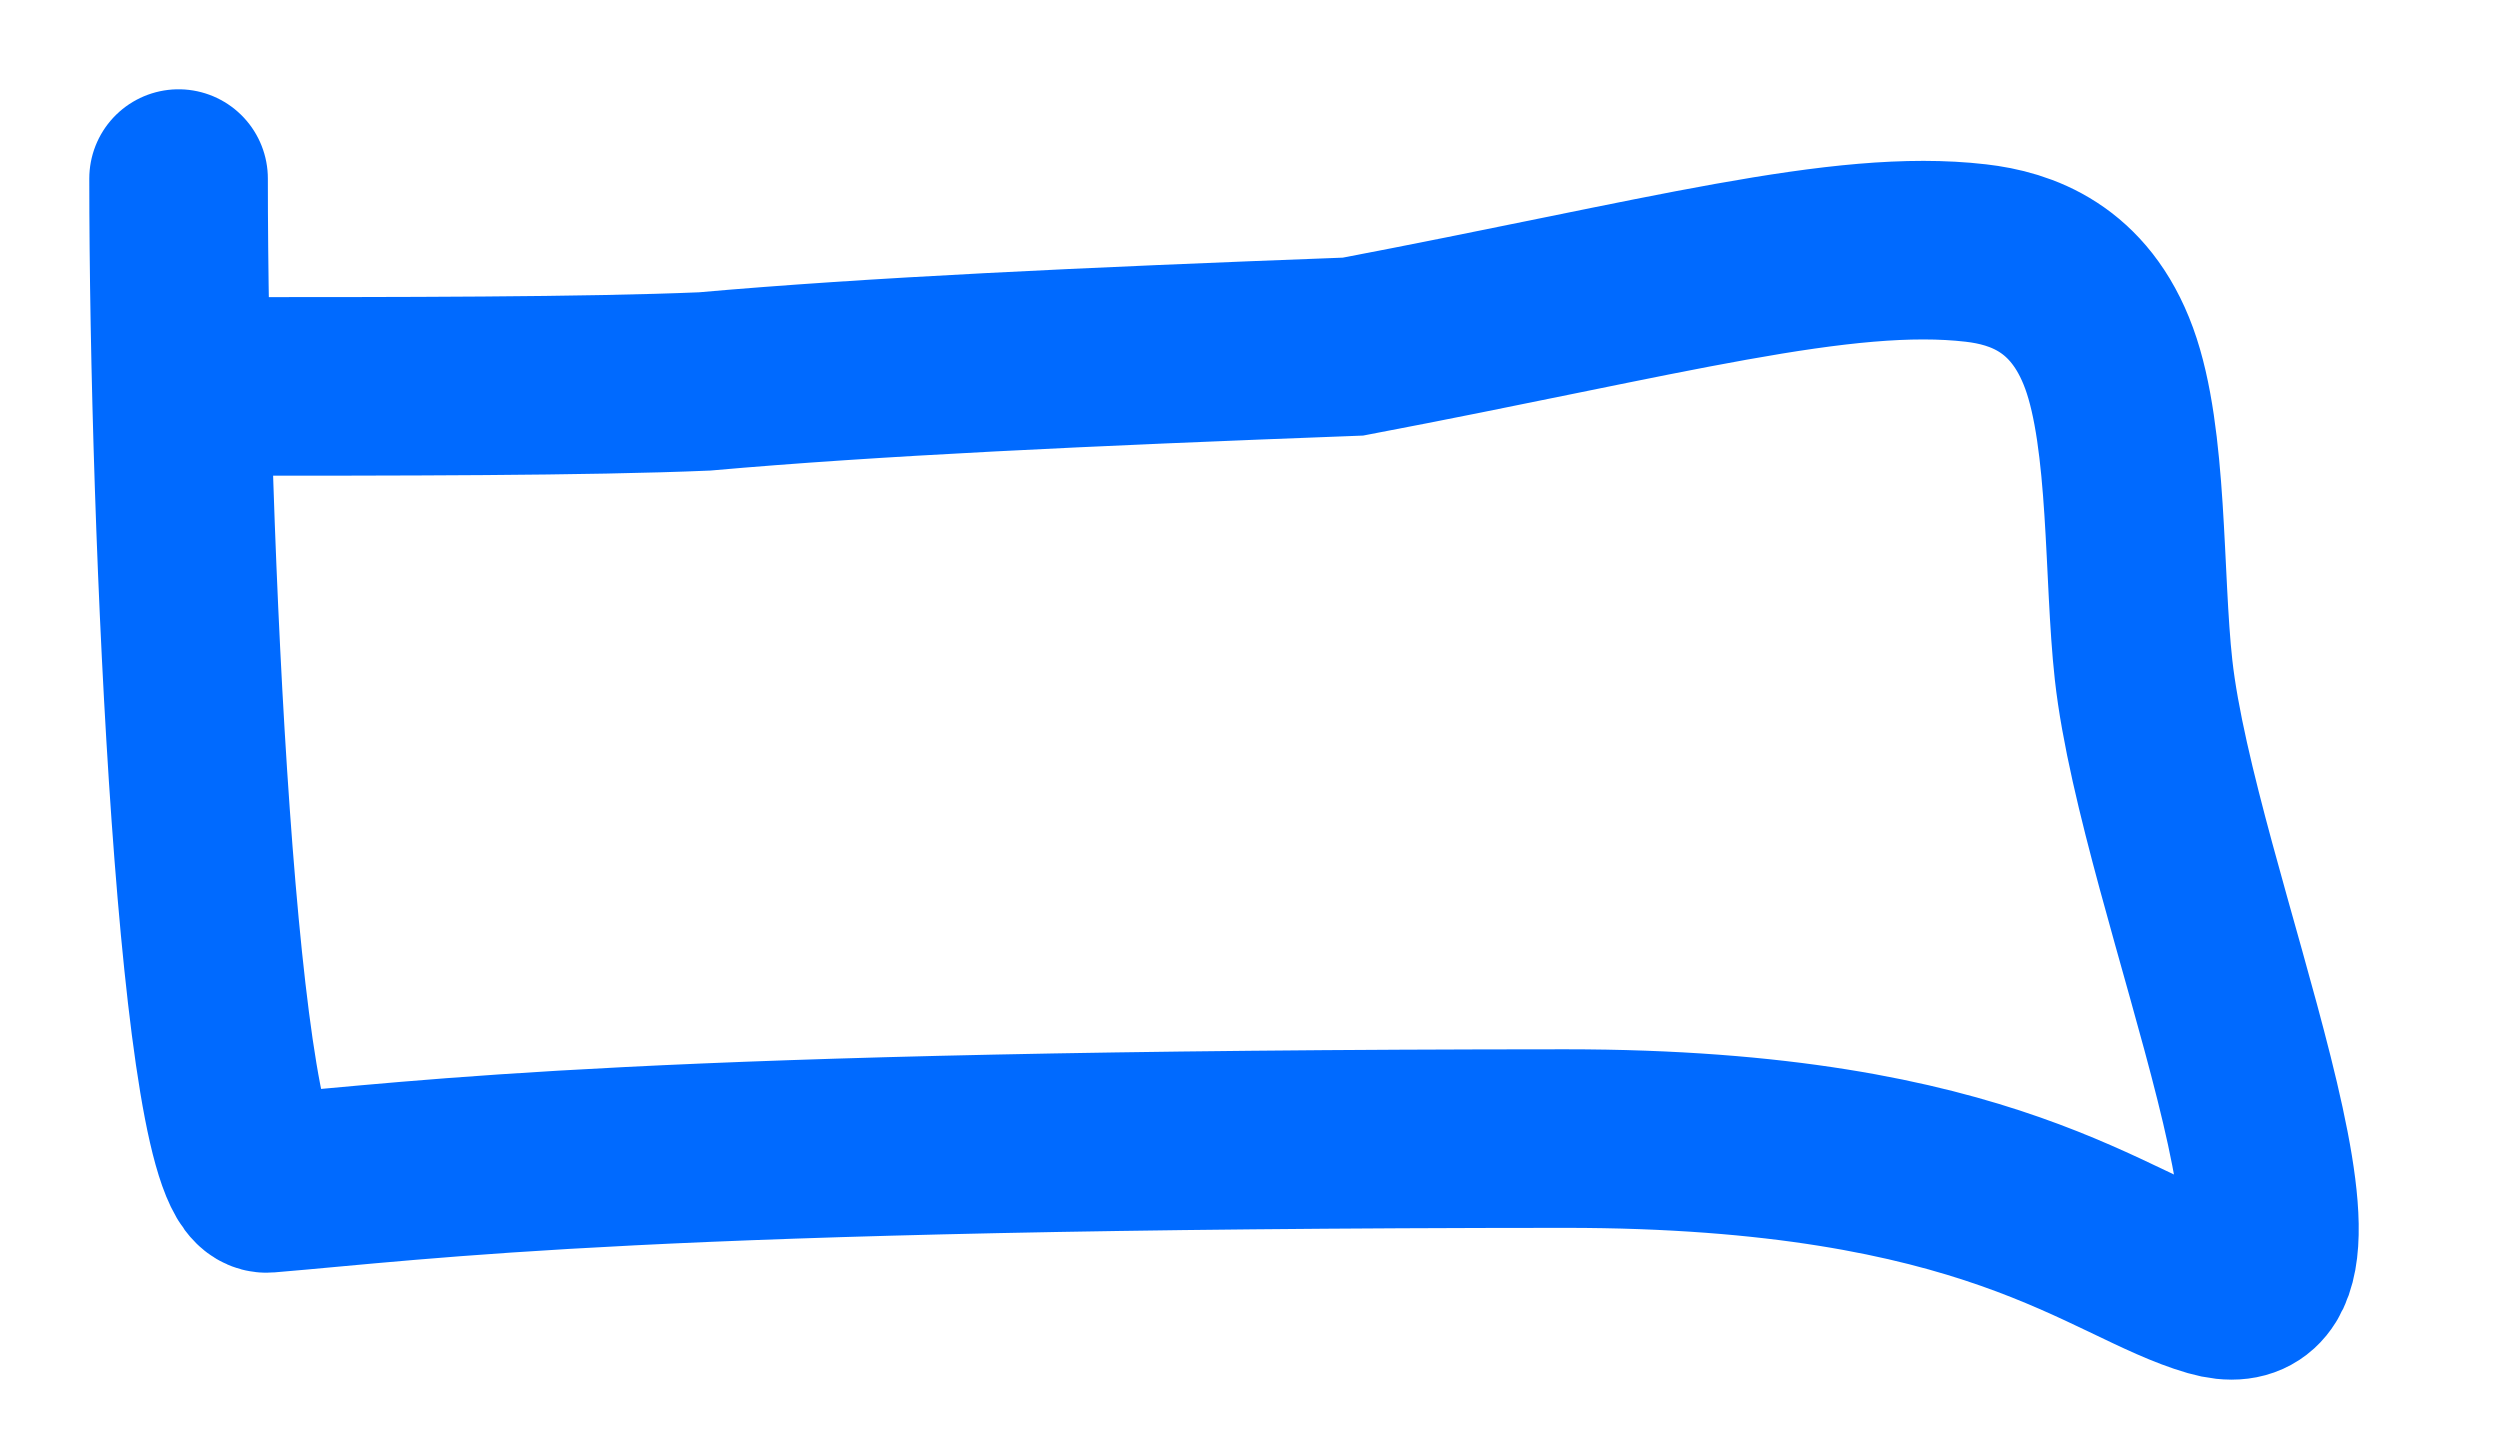 <?xml version="1.0" encoding="utf-8"?>
<svg xmlns="http://www.w3.org/2000/svg" fill="none" height="100%" overflow="visible" preserveAspectRatio="none" style="display: block;" viewBox="0 0 14 8" width="100%">
<path d="M1 1C1 2.977 1.165 6.654 1.496 6.627C2.39 6.553 3.601 6.378 8.767 6.376C11.166 6.376 11.806 7.04 12.39 7.209C13.238 7.454 12.142 4.995 12.004 3.751C11.946 3.228 11.976 2.457 11.811 2.006C11.646 1.555 11.317 1.446 11.065 1.417C10.315 1.33 9.322 1.609 7.577 1.941C6.062 1.998 4.883 2.053 3.946 2.136C3.283 2.164 2.241 2.164 1.166 2.164" id="Vector 73" stroke="#006AFF" stroke-linecap="round"/>
</svg>